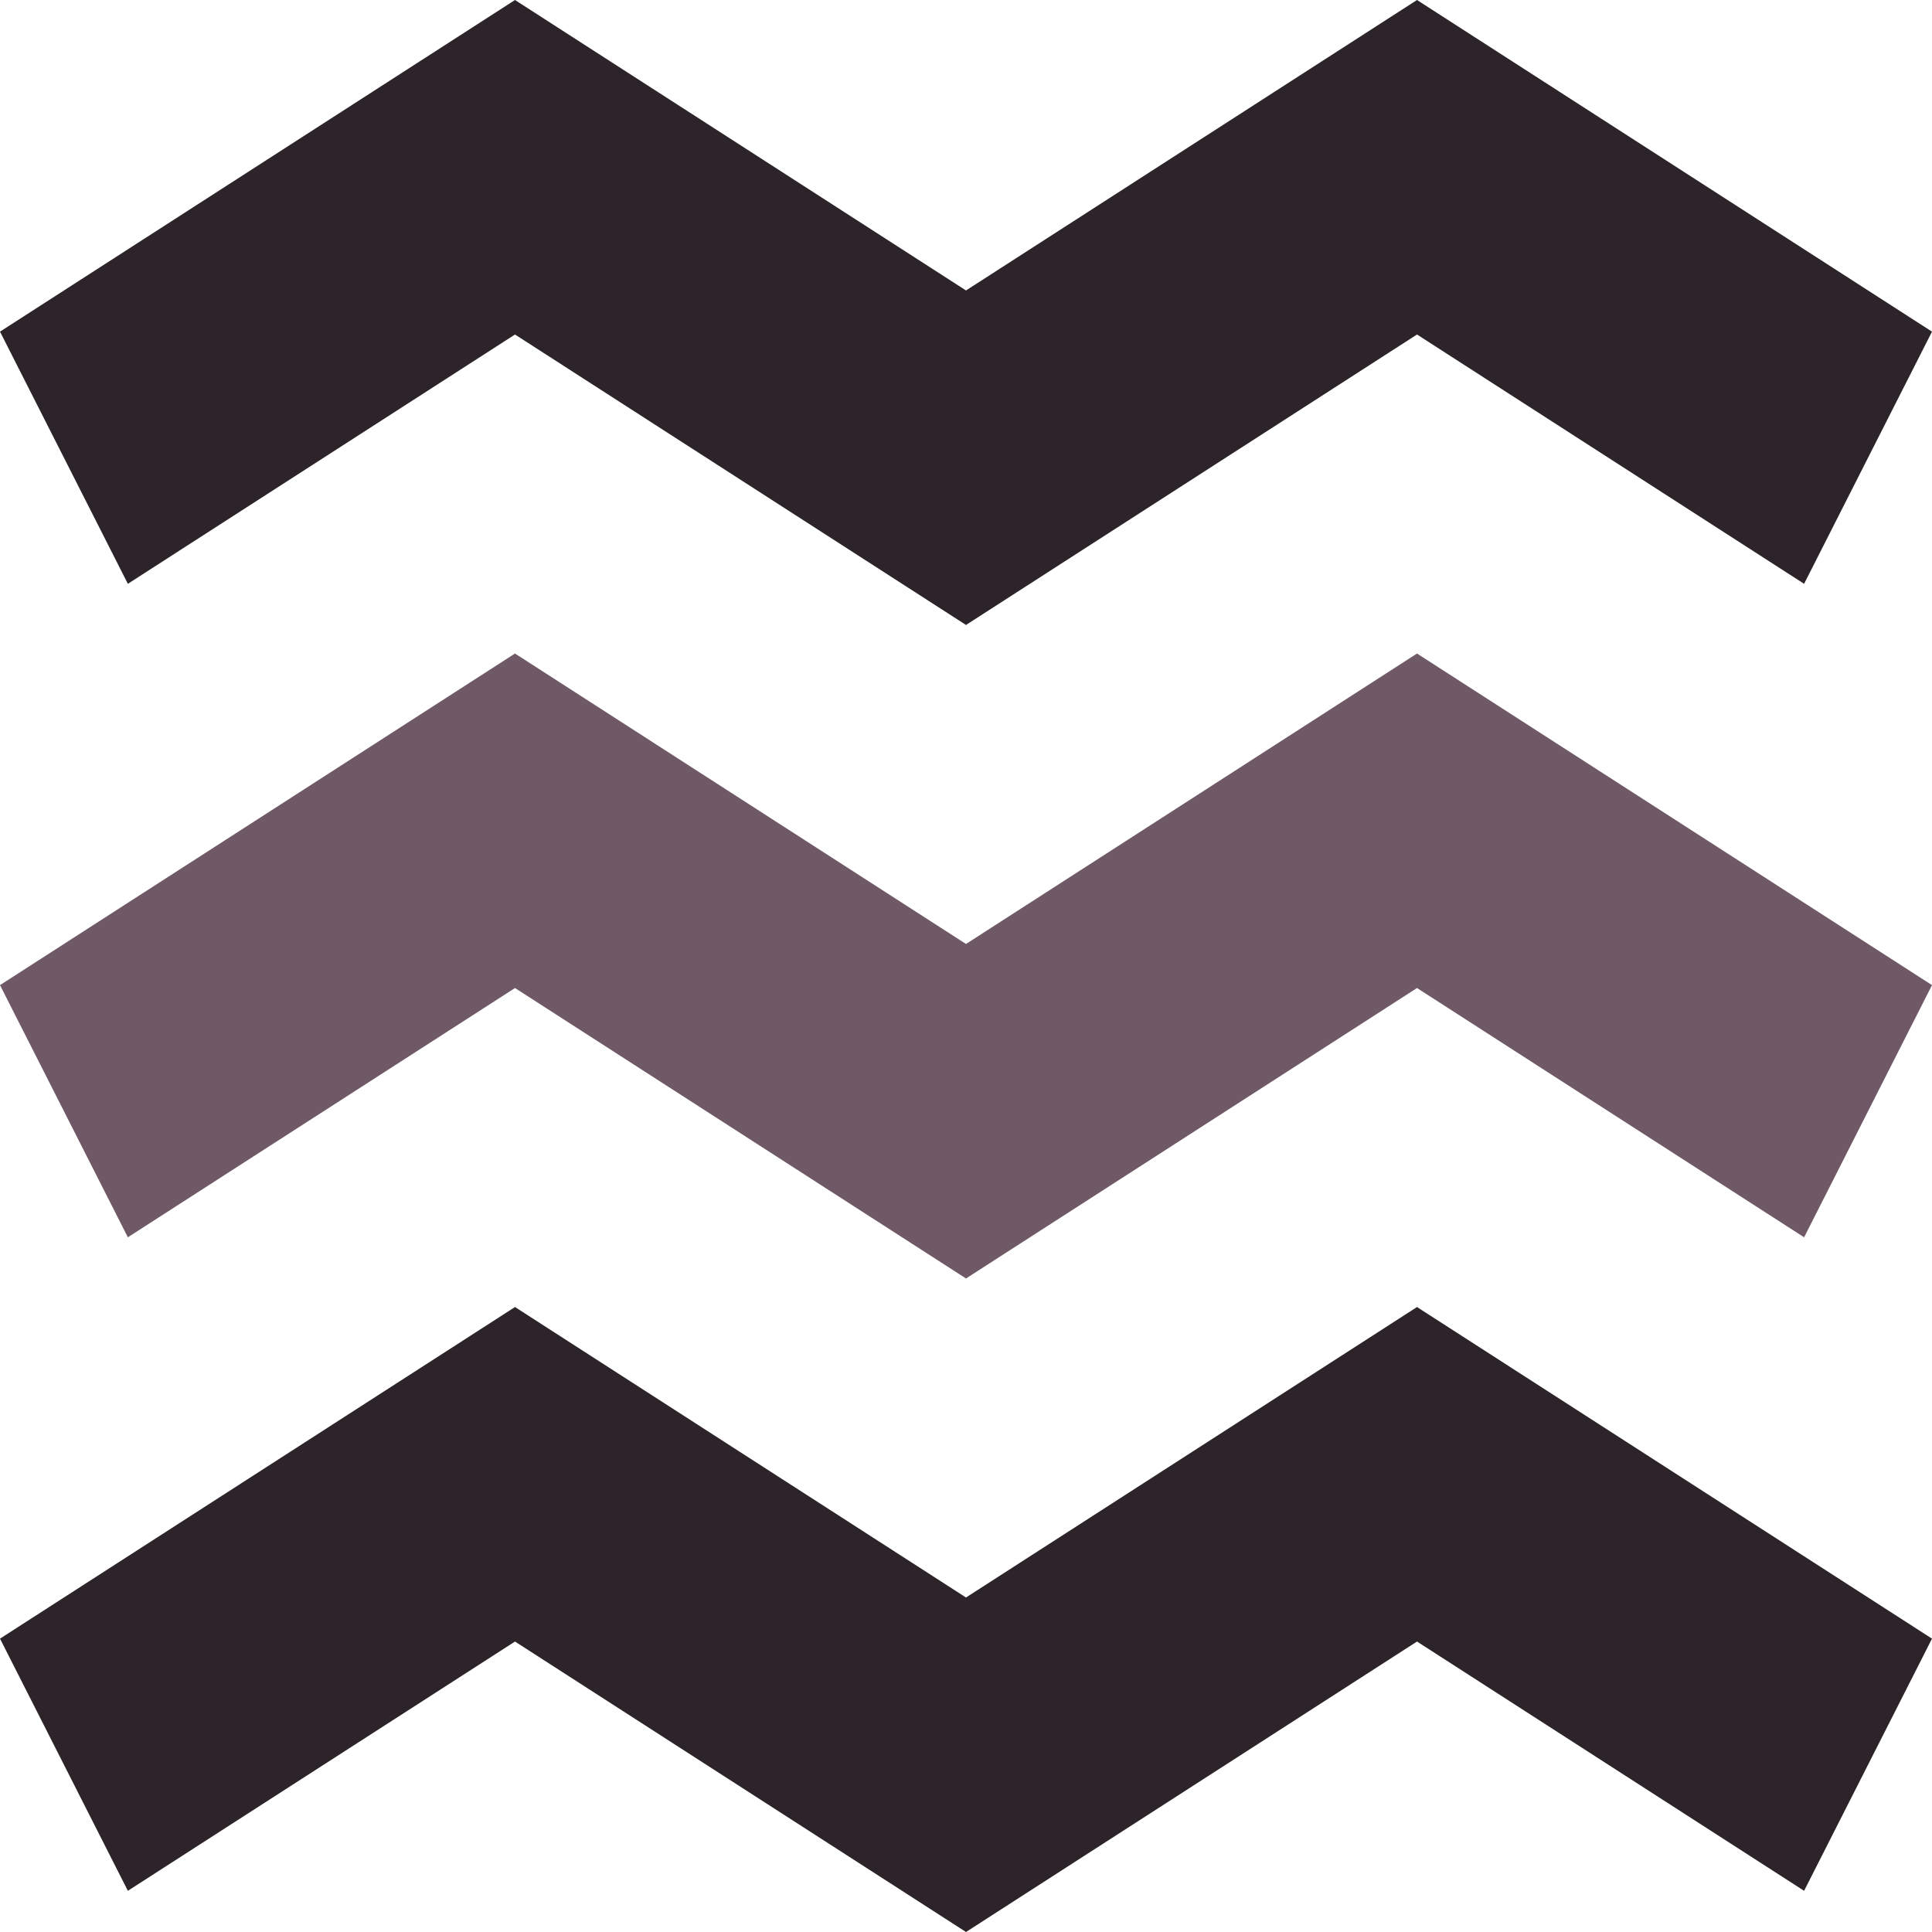 <?xml version="1.0" encoding="UTF-8"?>
<!DOCTYPE svg PUBLIC "-//W3C//DTD SVG 1.1//EN" "http://www.w3.org/Graphics/SVG/1.1/DTD/svg11.dtd">
<!-- Creator: CorelDRAW -->
<svg xmlns="http://www.w3.org/2000/svg" xml:space="preserve" width="0.5in" height="0.5in" version="1.1" style="shape-rendering:geometricPrecision; text-rendering:geometricPrecision; image-rendering:optimizeQuality; fill-rule:evenodd; clip-rule:evenodd"
viewBox="0 0 500 500"
 xmlns:xlink="http://www.w3.org/1999/xlink"
 xmlns:xodm="http://www.corel.com/coreldraw/odm/2003">
 <defs>
  <style type="text/css">
   <![CDATA[
    .fil0 {fill:#2C2429;fill-rule:nonzero}
    .fil1 {fill:#6F5966;fill-rule:nonzero}
   ]]>
  </style>
 </defs>
 <g id="Layer_x0020_1">
  <polygon class="fil0" points="133.28,0 250,75.17 366.72,0 500,85.83 466.9,151.09 366.72,86.57 250,161.74 133.28,86.57 33.09,151.09 0,85.83 "/>
  <polygon class="fil0" points="133.28,338.26 250,413.43 366.72,338.26 500,424.08 466.9,489.34 366.72,424.83 250,500 133.28,424.83 33.09,489.34 0,424.08 "/>
  <polygon class="fil1" points="133.28,169.13 0,254.95 33.09,320.21 133.28,255.7 250,330.87 366.72,255.7 466.9,320.21 500,254.95 366.72,169.13 250,244.3 "/>
 </g>
</svg>